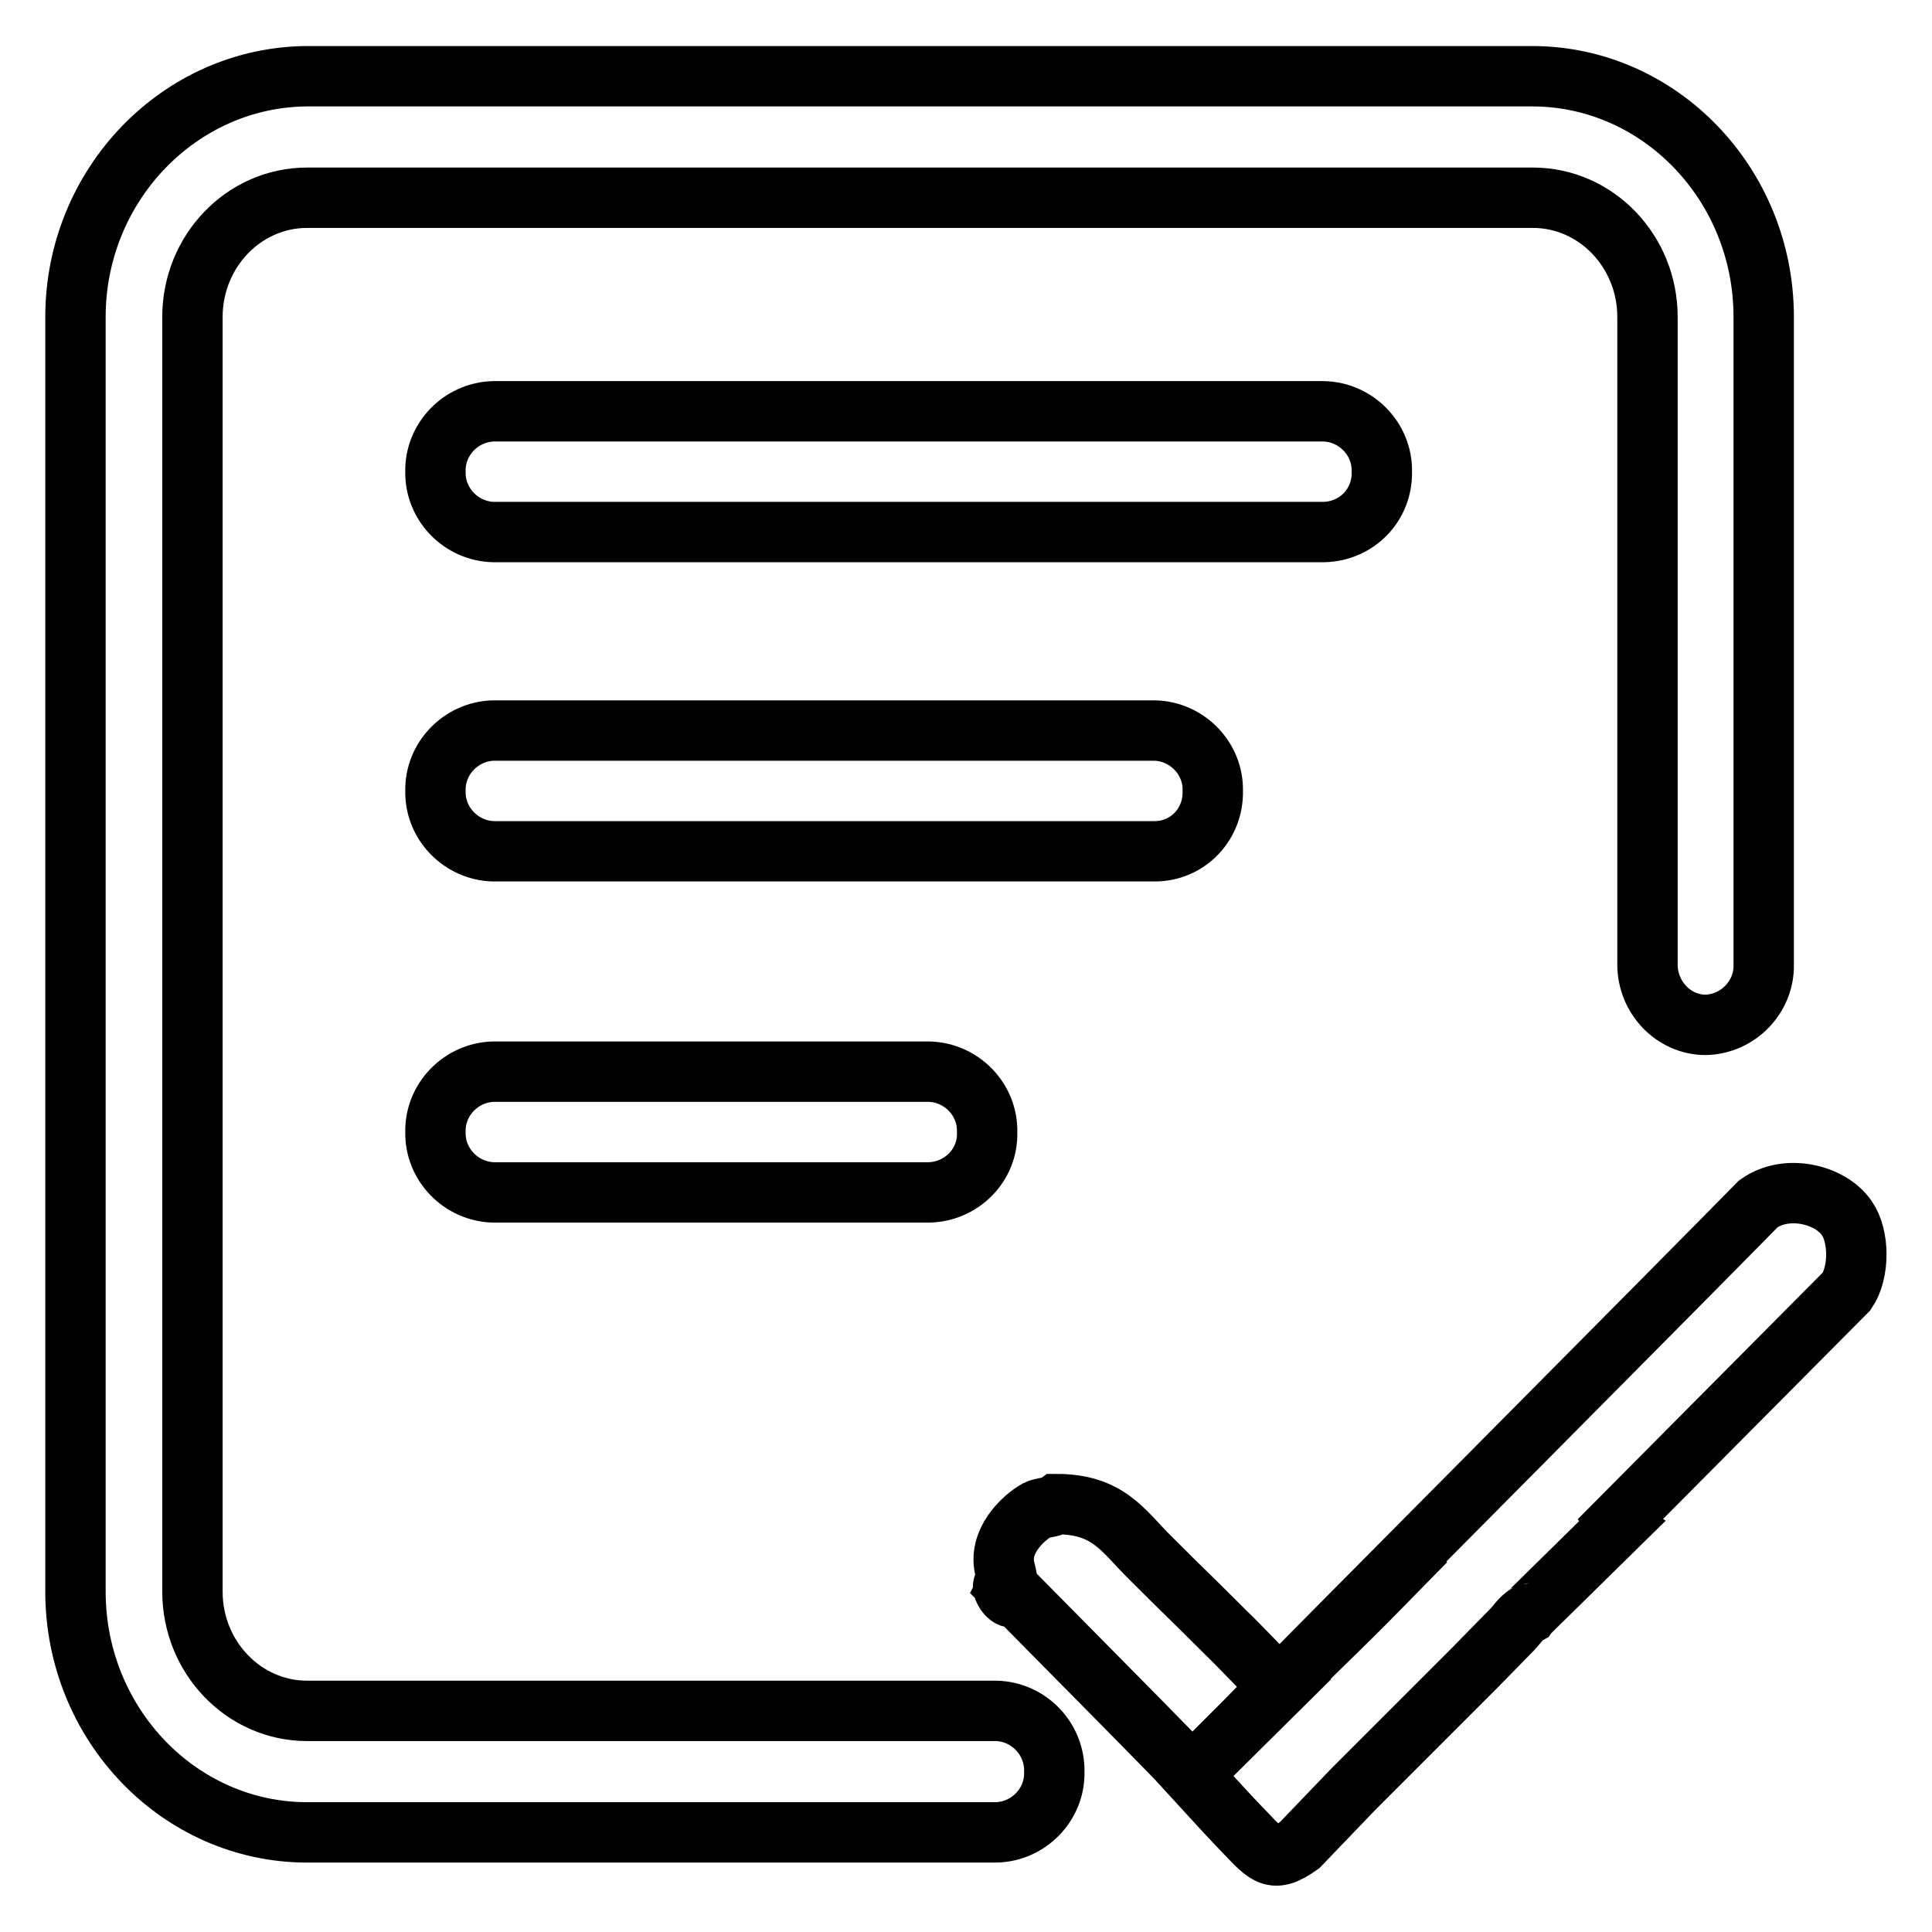 <?xml version="1.0" encoding="utf-8"?>
<!-- Svg Vector Icons : http://www.onlinewebfonts.com/icon -->
<!DOCTYPE svg PUBLIC "-//W3C//DTD SVG 1.1//EN" "http://www.w3.org/Graphics/SVG/1.1/DTD/svg11.dtd">
<svg version="1.1" xmlns="http://www.w3.org/2000/svg" xmlns:xlink="http://www.w3.org/1999/xlink" x="0px" y="0px" viewBox="0 0 256 256" enable-background="new 0 0 256 256" xml:space="preserve">
<g> <path stroke-width="8" fill-opacity="0" stroke="#000000"  d="M132,226.7H40.7c-8.4,0-15.2-7.1-15.2-15.8V42c0-8.7,6.8-15.8,15.2-15.8h162.4c8.4,0,15.2,7.1,15.2,15.8 v85.8c0,4.4,3.5,8,7.7,8c4.3-0.1,7.8-3.7,7.7-8c0,0,0,0,0,0V42c0-17.6-13.8-31.9-30.7-31.9H40.7C23.8,10.2,10,24.5,10,42v168.9 c0,17.6,13.8,31.9,30.7,31.9H132c4.3-0.1,7.8-3.7,7.7-8c0,0,0,0,0,0C139.8,230.4,136.3,226.8,132,226.7 C132,226.7,132,226.7,132,226.7L132,226.7z M183.1,62.5c0.1-4.3-3.4-7.9-7.7-8h-110c-4.3,0.1-7.8,3.7-7.7,8c0,0,0,0,0,0 c-0.1,4.3,3.4,7.9,7.7,8c0,0,0,0,0,0h110C179.8,70.4,183.2,66.9,183.1,62.5C183.1,62.5,183.1,62.5,183.1,62.5L183.1,62.5z  M160.7,104.8c0.1-4.3-3.4-7.9-7.7-8c0,0,0,0,0,0H65.4c-4.3,0.1-7.8,3.7-7.7,8c0,0,0,0,0,0c-0.1,4.3,3.4,7.9,7.7,8c0,0,0,0,0,0H153 C157.4,112.8,160.8,109.2,160.7,104.8C160.7,104.8,160.7,104.8,160.7,104.8z M65.4,142c-4.3,0.1-7.8,3.7-7.7,8c0,0,0,0,0,0 c-0.1,4.3,3.4,7.9,7.7,8c0,0,0,0,0,0h57.7c4.3-0.1,7.8-3.6,7.7-7.9c0,0,0-0.1,0-0.1c0.1-4.3-3.4-7.9-7.7-8c0,0,0,0,0,0H65.4 L65.4,142z M162.4,216.3c-5.9-5.9-4.3-4.2-10.2-10.1c-3.4-3.4-5.4-6.9-12.2-6.9c-0.7,0.5-1.8,0.4-2.6,0.8c-1.8,1-5.3,4.2-4.2,8 c0.4,1.6,0.3,2,0.2,2.2c0.3,0.3,0.7,0.6,1,0.9l16.2,16.4l5,5.1c0.8,0.8,1.6,1.8,2.4,2.4l11.6-11.5 C169.4,223.5,164,217.8,162.4,216.3L162.4,216.3z M244.7,161.4c-2.1-3.1-7.9-4.6-11.7-1.9c-10,10.2-63.5,64-63.5,64.1l19.4-19.4 l-5.3,5.4c-6.1,6.3-12.5,12.2-18.6,18.5l-7.1,7.1c0,0,5.3,5.8,6,6.5c3.9,4,4.5,5.5,8.3,2.8l7.2-7.5l15.9-15.9l5-5.1 c0.7-0.7,1.2-1.6,2.1-2.1c0.2-0.3,0,0,0.3-0.3l11.7-11.5c-0.3-0.2,0,0-0.2-0.3l30.5-30.7C246.4,168.6,246.4,163.8,244.7,161.4 L244.7,161.4z M134.5,211.4C131.5,207.8,133.5,212.8,134.5,211.4z"/></g>
</svg>